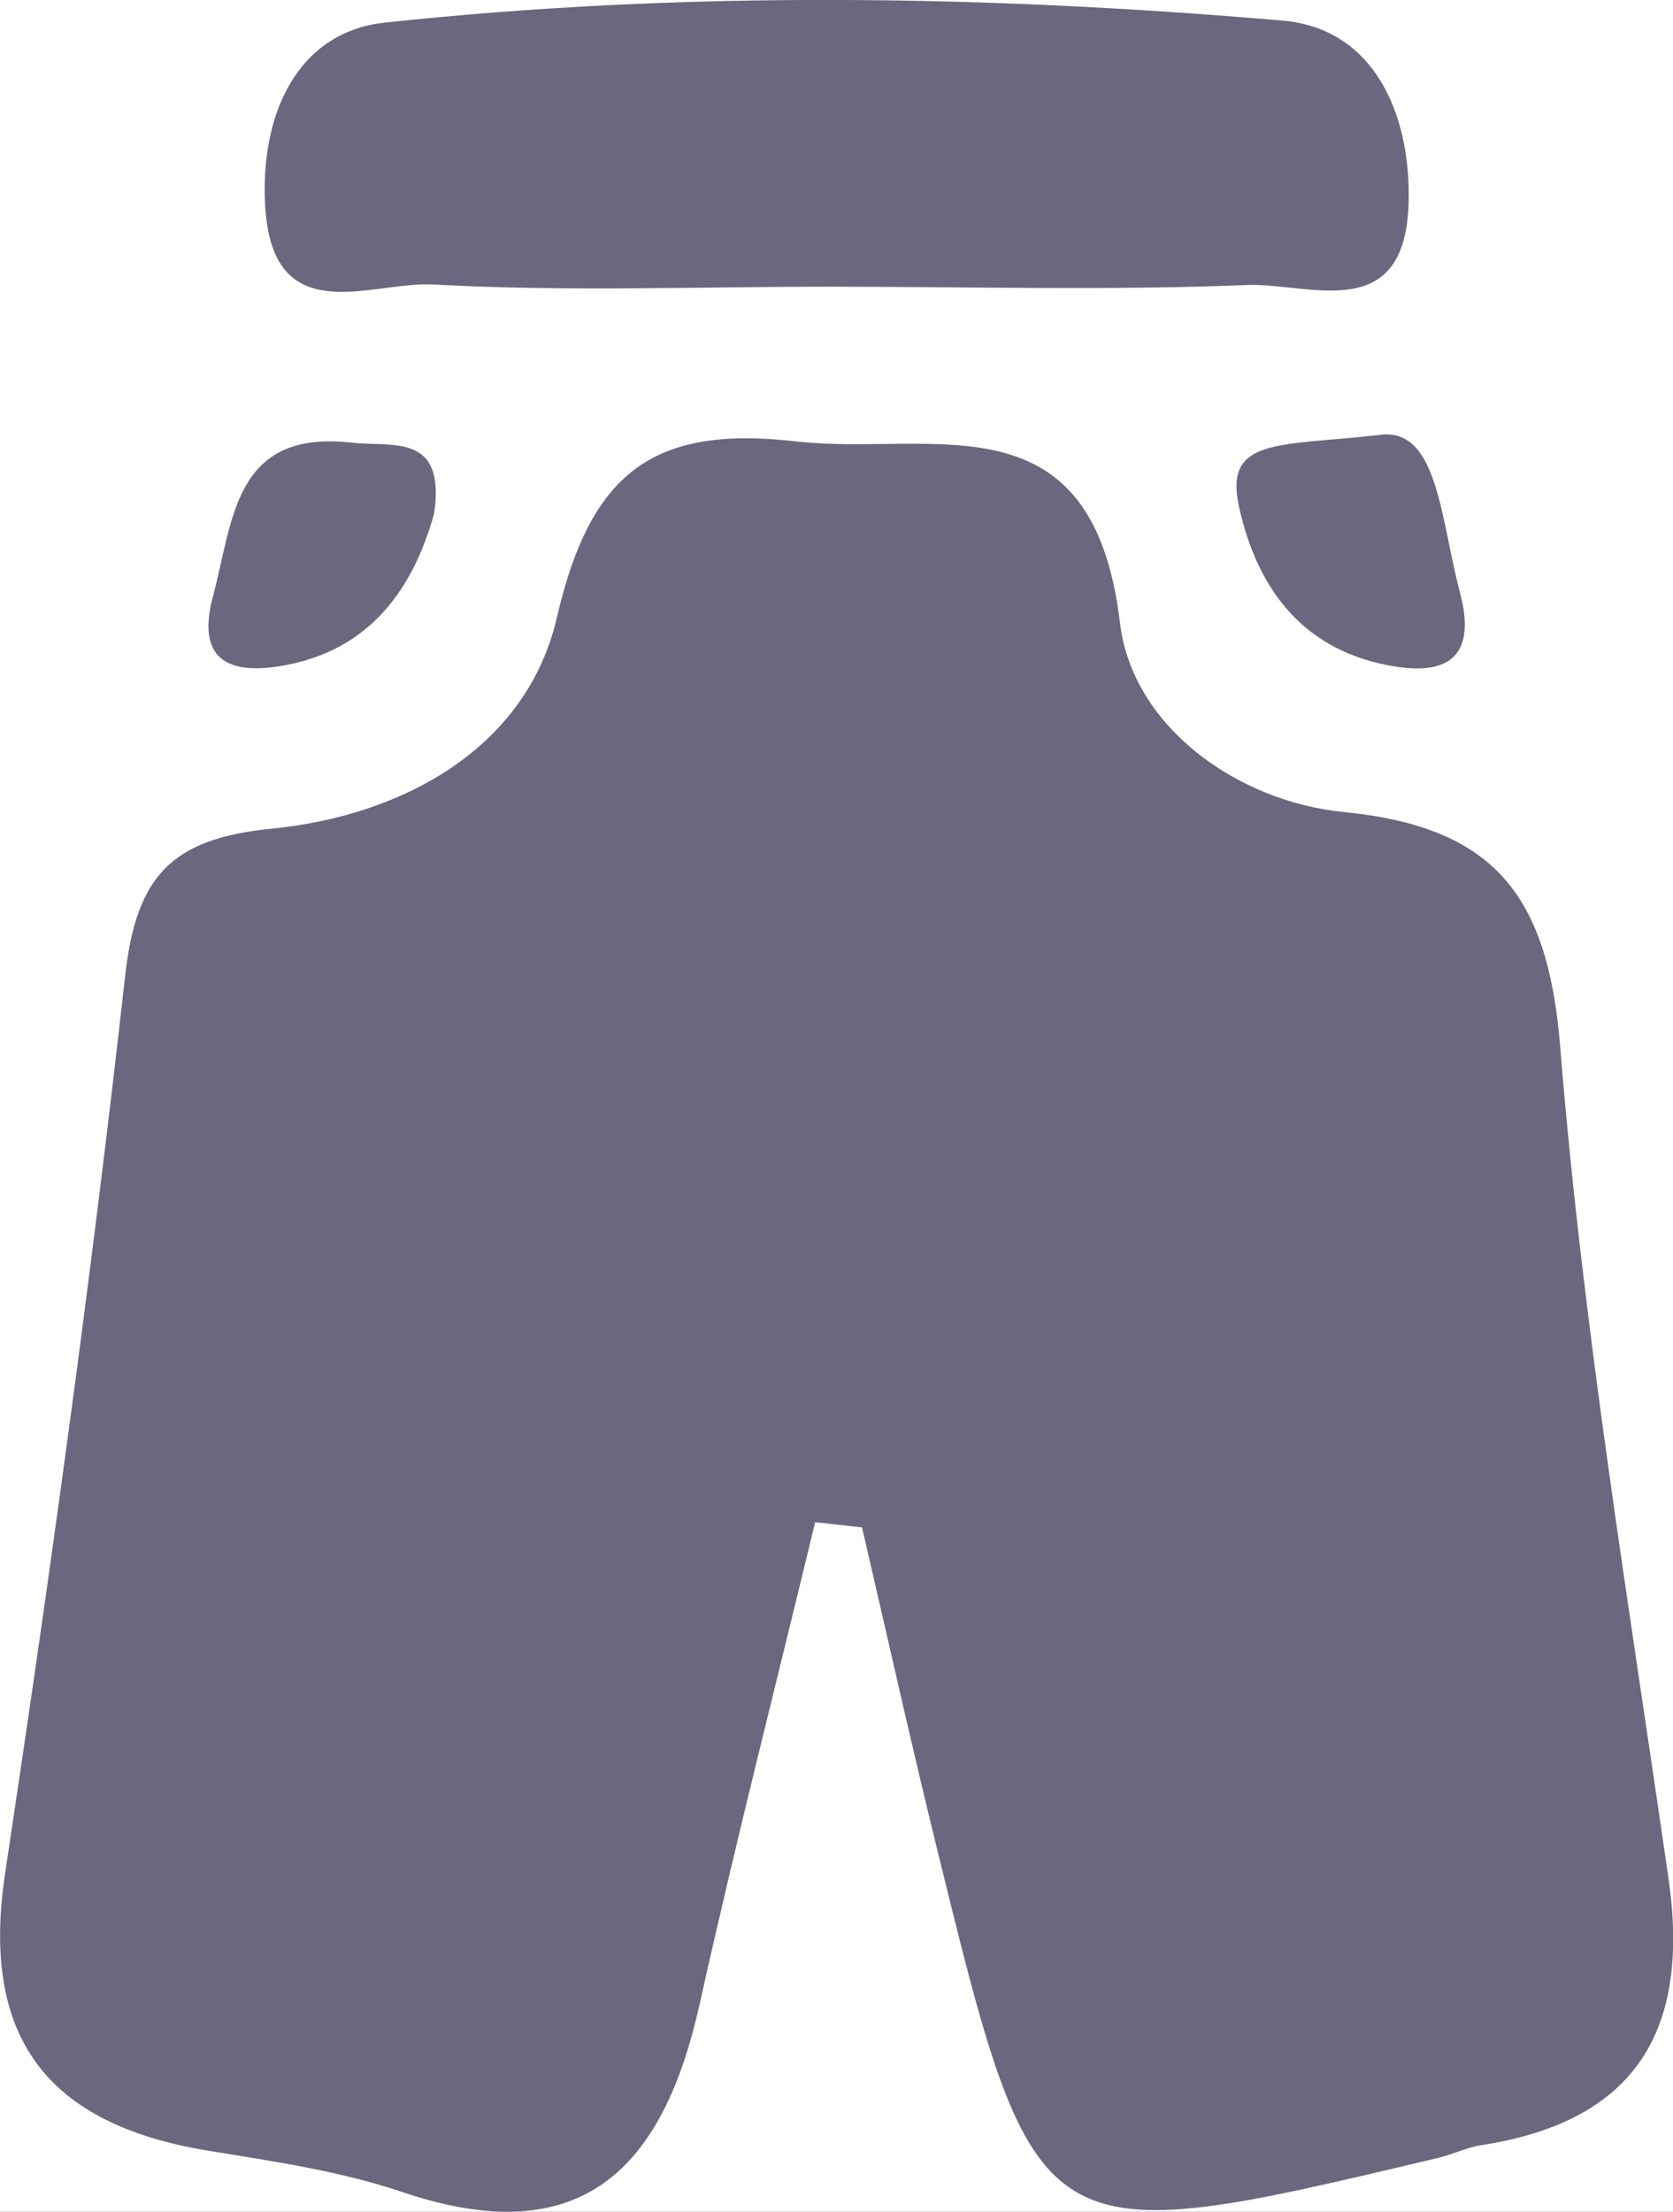 <svg id="Layer_1" data-name="Layer 1" fill="#6b677e" xmlns="http://www.w3.org/2000/svg" viewBox="0 0 324.27 428.65"><rect x="0" y="0" width="324.27" height="428.65" fill="#333333" stroke="none"/><defs><style>.cls-1{fill:#fff;}.cls-2{fill="#6b677e";}.cls-3{fill="#6b677e";}</style></defs><path class="cls-1" d="M436.6,223.05c0,84.16-.53,168.33.44,252.48.19,16.92-1.59,22.8-21.17,22.68q-254.6-1.56-509.23-.11c-17,.08-19.25-5-19.2-20.14.54-169.75.88-339.5-.34-509.24-.15-21.3,8.23-20.27,23.54-20.22,168.31.45,336.64.69,505-.29,19-.11,21.72,4.85,21.49,22.36C436,54.72,436.6,138.89,436.6,223.05Z"/><path d="M158,295c-7.5,31.1-15.44,62.11-22.38,93.34-7.1,32-22.88,48.24-57.73,36.45-12.07-4.08-25-5.93-37.62-8C9.34,411.7-3.86,395.11,1,363c8.71-57.83,16.77-115.79,23.26-173.9,2.15-19.23,8.87-26.57,28.38-28.5,25.42-2.5,49.44-15.61,55.3-40.93,6.5-28.11,18.66-37.32,46.31-34.13,26.35,3,57.51-9.57,62.84,35.24,2.33,19.68,22.28,34.5,43.42,36.6,29.31,2.9,39.54,16.31,41.9,45.53,4.35,54,13.26,107.57,21,161.21,4.23,29.33-6.3,47-36.34,51.62-2.79.43-5.43,1.77-8.21,2.43-77.9,18.54-78,18.55-97.25-59.92-5.09-20.69-9.7-41.49-14.53-62.24Z"/><path class="cls-2" d="M160.65,55.56c-25.56,0-51.18,1-76.67-.43C72,54.48,53,64.24,51.42,40.26c-1.13-17.4,5.79-34,23.17-35.88C132.44-1.82,190.72-1,248.64,4c17.27,1.47,24.8,17.46,24.39,35.1-.57,24.2-19.33,15.64-31.43,16.14C214.66,56.33,187.64,55.56,160.65,55.56Z"/><path class="cls-3" d="M84.14,99.55c-4,14.29-12.26,26.68-29.83,29.54-10.2,1.66-16.33-1.39-13-13.64,3.92-14.63,4-32.26,26.88-29.66C76,86.68,86.46,83.77,84.14,99.55Z"/><path class="cls-3" d="M267.31,84.3c11.38-1.64,11.83,16,15.71,30.71,3,11.46-1.6,15.9-12.53,14.17-17.53-2.76-26.68-14.59-30.32-30.87C237.14,84.71,247.76,86.52,267.31,84.3Z"/></svg>